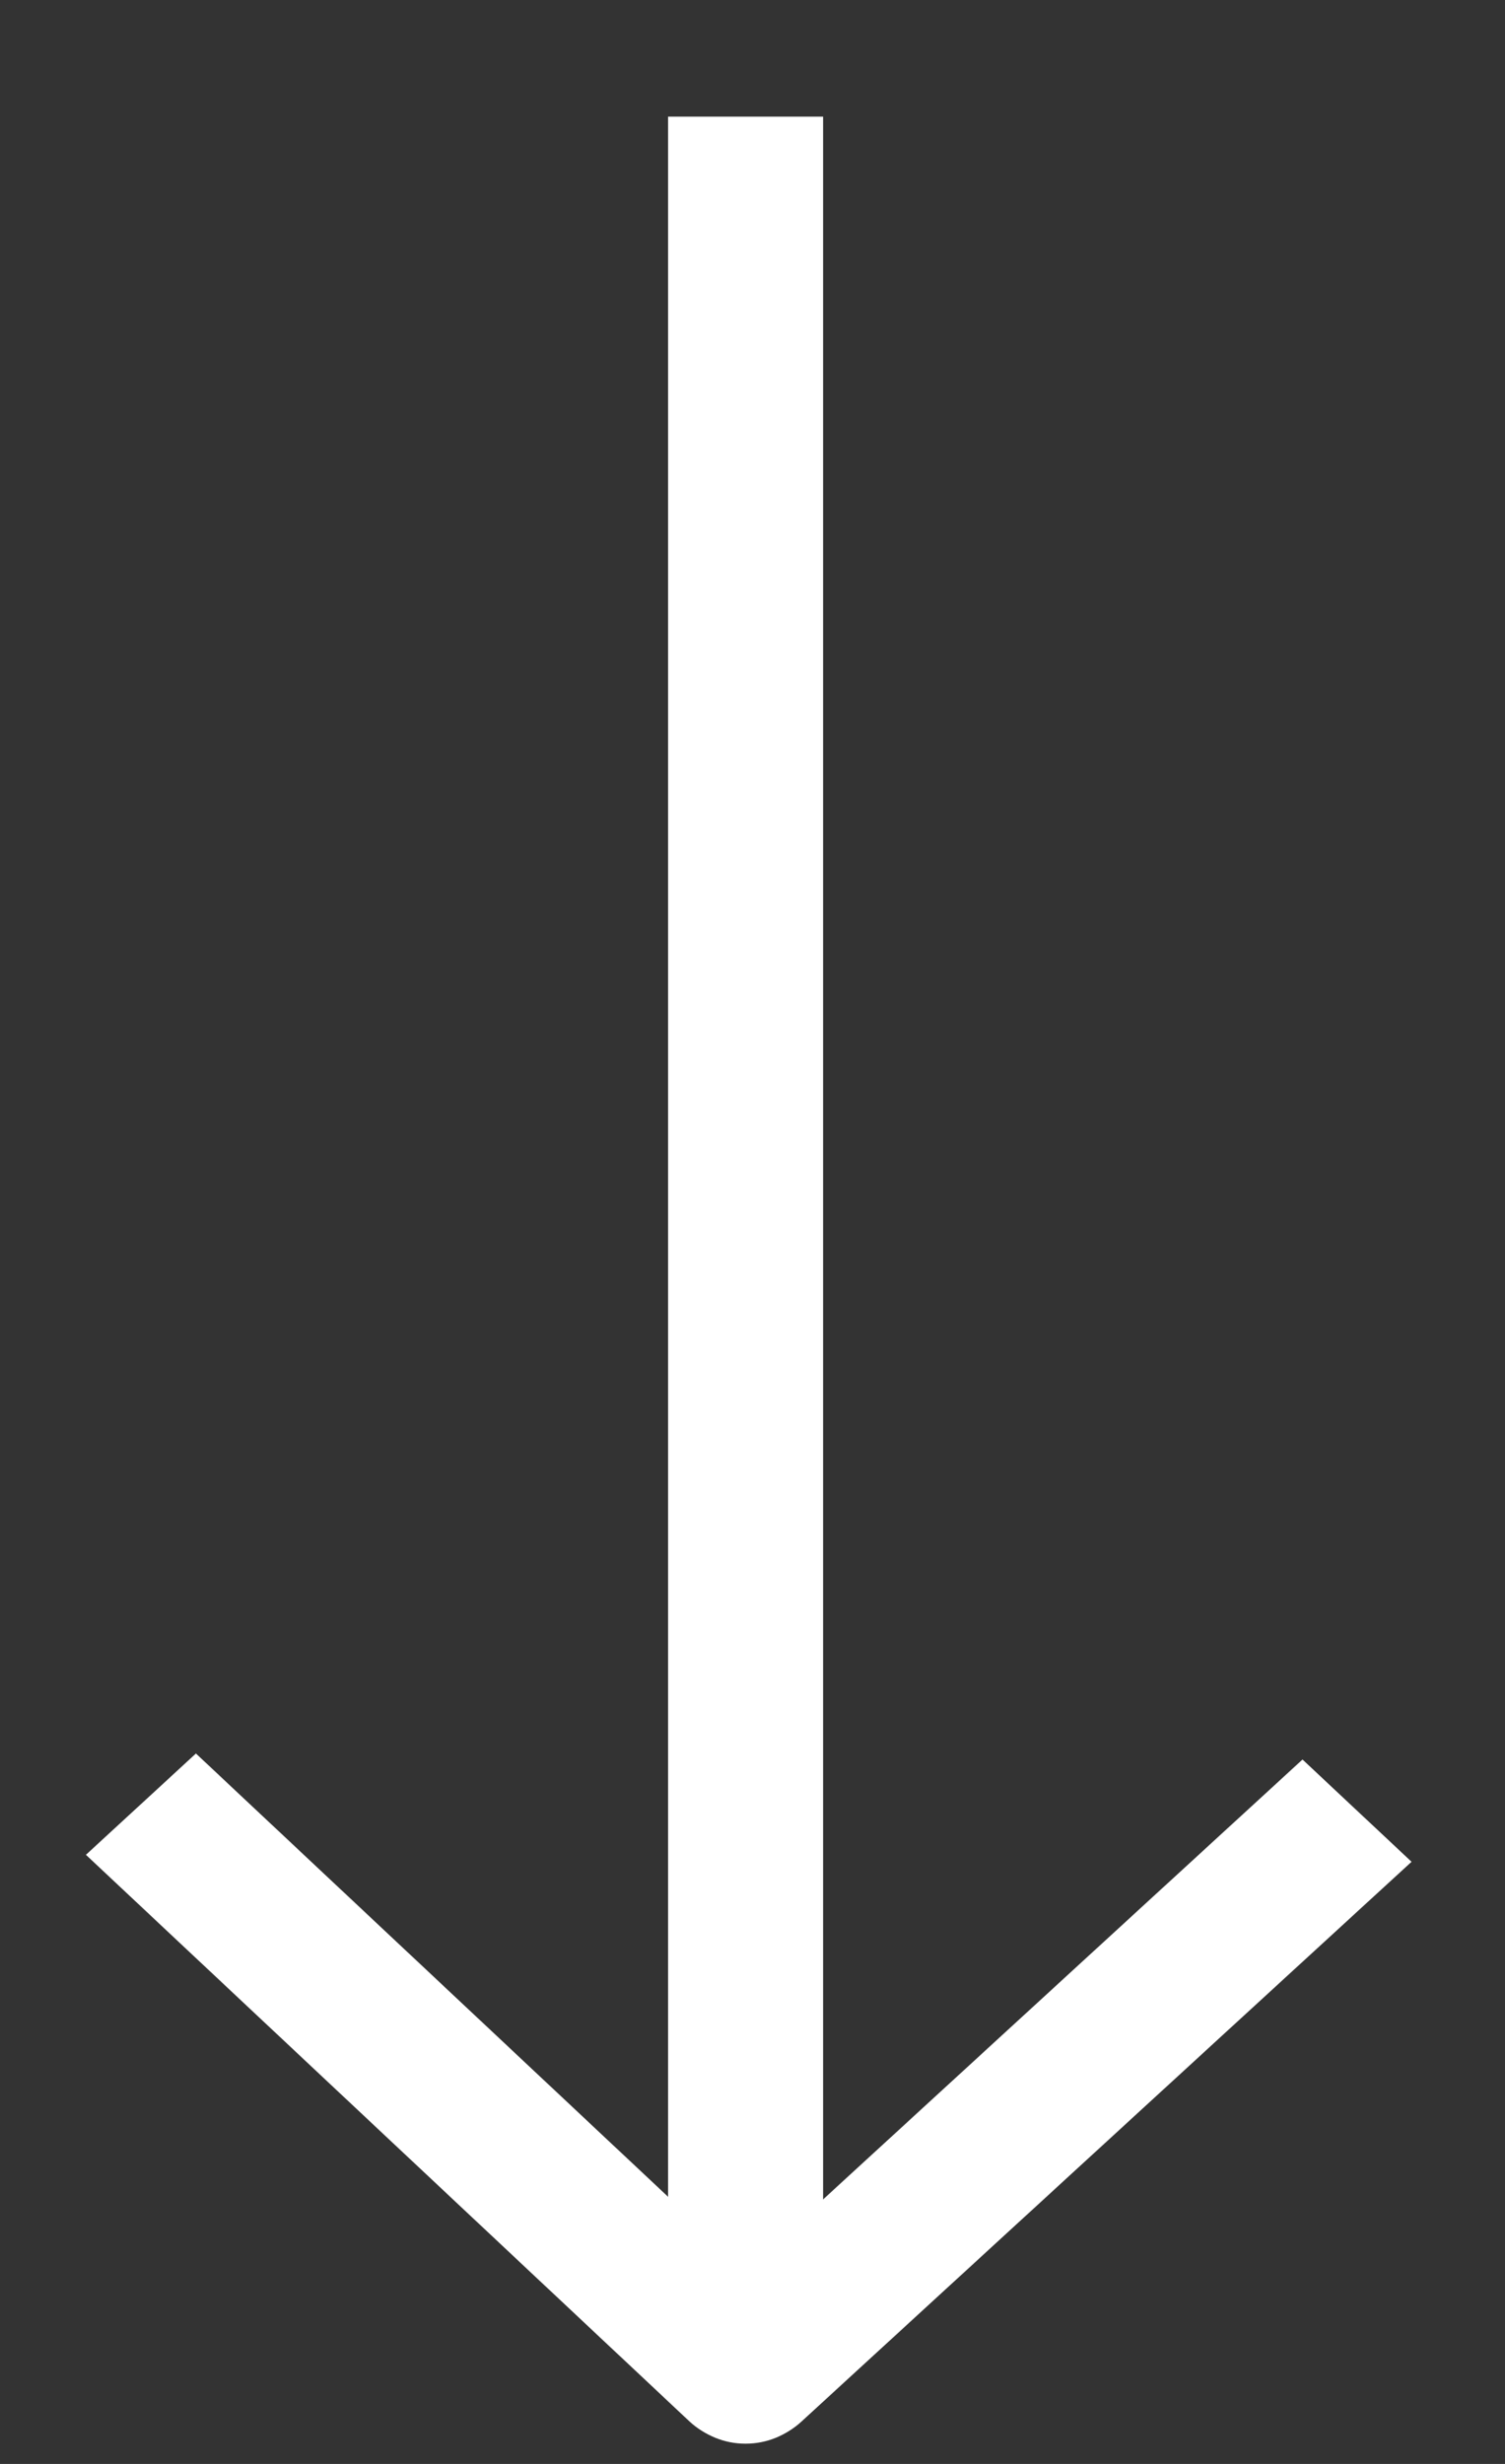 <svg width="11" height="18" viewBox="0 0 11 18" fill="none" xmlns="http://www.w3.org/2000/svg">
<rect x="0" y="0" width="11" height="18" fill="#333333" stroke="none"/>
<path d="M4.883 17.304L4.883 0.852L6.016 0.852L6.016 17.304C6.016 17.607 5.763 17.852 5.449 17.852C5.136 17.852 4.883 17.607 4.883 17.304Z" fill="white"/>
<path d="M5.058 16.946L9.52 12.854L10.317 13.601L5.855 17.693C5.632 17.896 5.273 17.894 5.054 17.689C4.945 17.586 4.89 17.453 4.89 17.32C4.89 17.185 4.947 17.048 5.058 16.946Z" fill="white"/>
<path d="M1.432 12.81L5.844 16.95C6.063 17.157 6.061 17.489 5.84 17.693C5.617 17.896 5.258 17.894 5.039 17.689L0.628 13.55L1.432 12.81Z" fill="white"/>
</svg>
